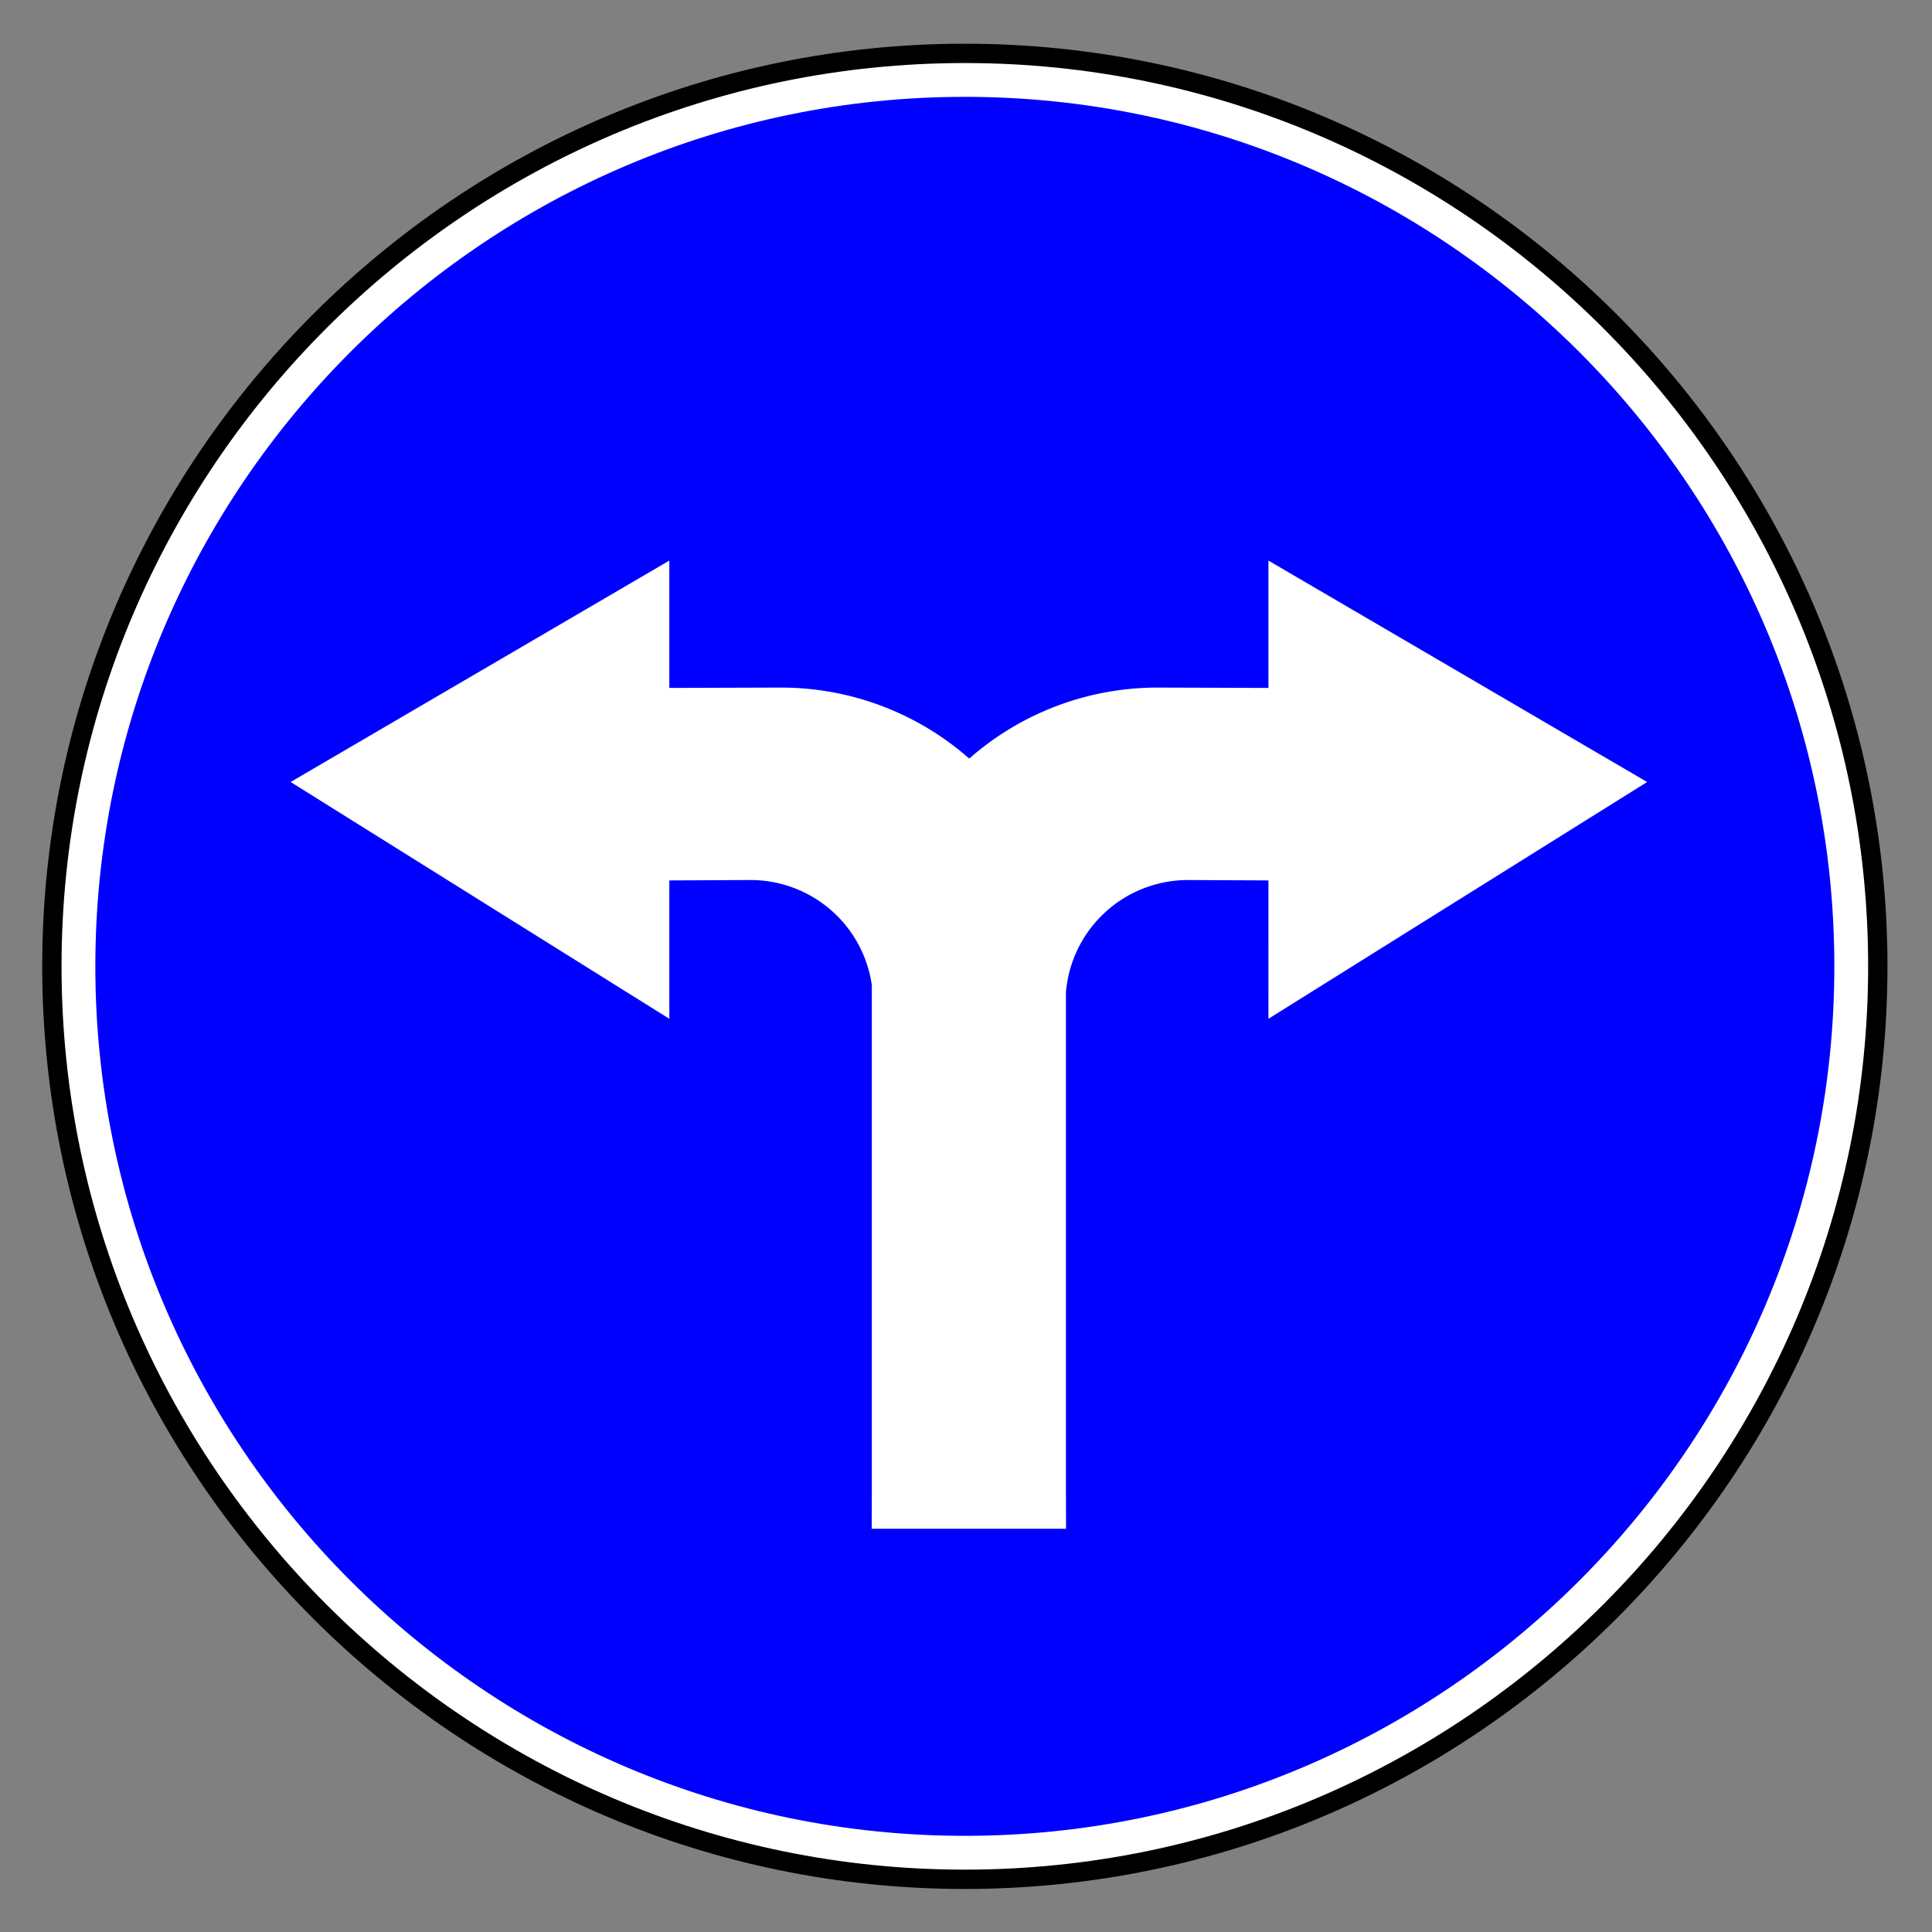 <svg viewBox="0 0 200 200" height="100%" version="1.0" width="100%" xmlns="http://www.w3.org/2000/svg"><rect x="0" y="0" width="200" height="200" fill="#808080" stroke="none"/><g transform="translate(5,5)" style="display:inline;opacity:1"><path d="m 281.611,-0.517 c -46.246,0 -83.934,37.688 -83.934,83.934 0,46.246 37.688,83.934 83.934,83.934 46.246,0 83.934,-37.688 83.934,-83.934 0,-46.246 -37.688,-83.934 -83.934,-83.934 z" style="opacity:1;fill:#ffffff;fill-opacity:1;fill-rule:evenodd;stroke:#000000;stroke-width:1.777;stroke-miterlimit:4;stroke-dasharray:none;stroke-opacity:1" transform="matrix(-1.126,0,0,1.126,411.974,1.108)" /><path d="m 281.611,3.479 c -44.044,0 -79.938,35.894 -79.938,79.938 0,44.044 35.894,79.938 79.938,79.937 44.044,0 79.937,-35.894 79.938,-79.937 0,-44.044 -35.894,-79.938 -79.938,-79.938 z" style="opacity:1;fill:#0000ff;fill-opacity:1;fill-rule:evenodd;stroke:none;stroke-width:16;stroke-miterlimit:4;stroke-dasharray:none;stroke-opacity:1" transform="matrix(-1.126,0,0,1.126,411.974,1.108)" /><path style="display:inline;fill:#ffffff;fill-opacity:1;fill-rule:evenodd;stroke:none;stroke-width:0.036" class="fil2 str0" d="M 34.983,42.558 -4.22,65.48 34.983,89.992 V 75.667 l 8.365,-0.039 A 12.678,12.678 0 0 1 55.944,86.498 V 139.292 l -0.01,3.49 h 0.01 20.096 0.012 l -0.012,-4.135 V 87.242 A 12.678,12.678 0 0 1 88.635,75.628 l 8.367,0.039 V 89.992 L 136.205,65.48 97.002,42.558 V 55.74 L 85.52,55.705 a 29.485,29.485 0 0 0 -19.49,7.35 29.485,29.485 0 0 0 -19.566,-7.35 L 34.983,55.74 Z" transform="translate(29.306,10.473)" /></g></svg>